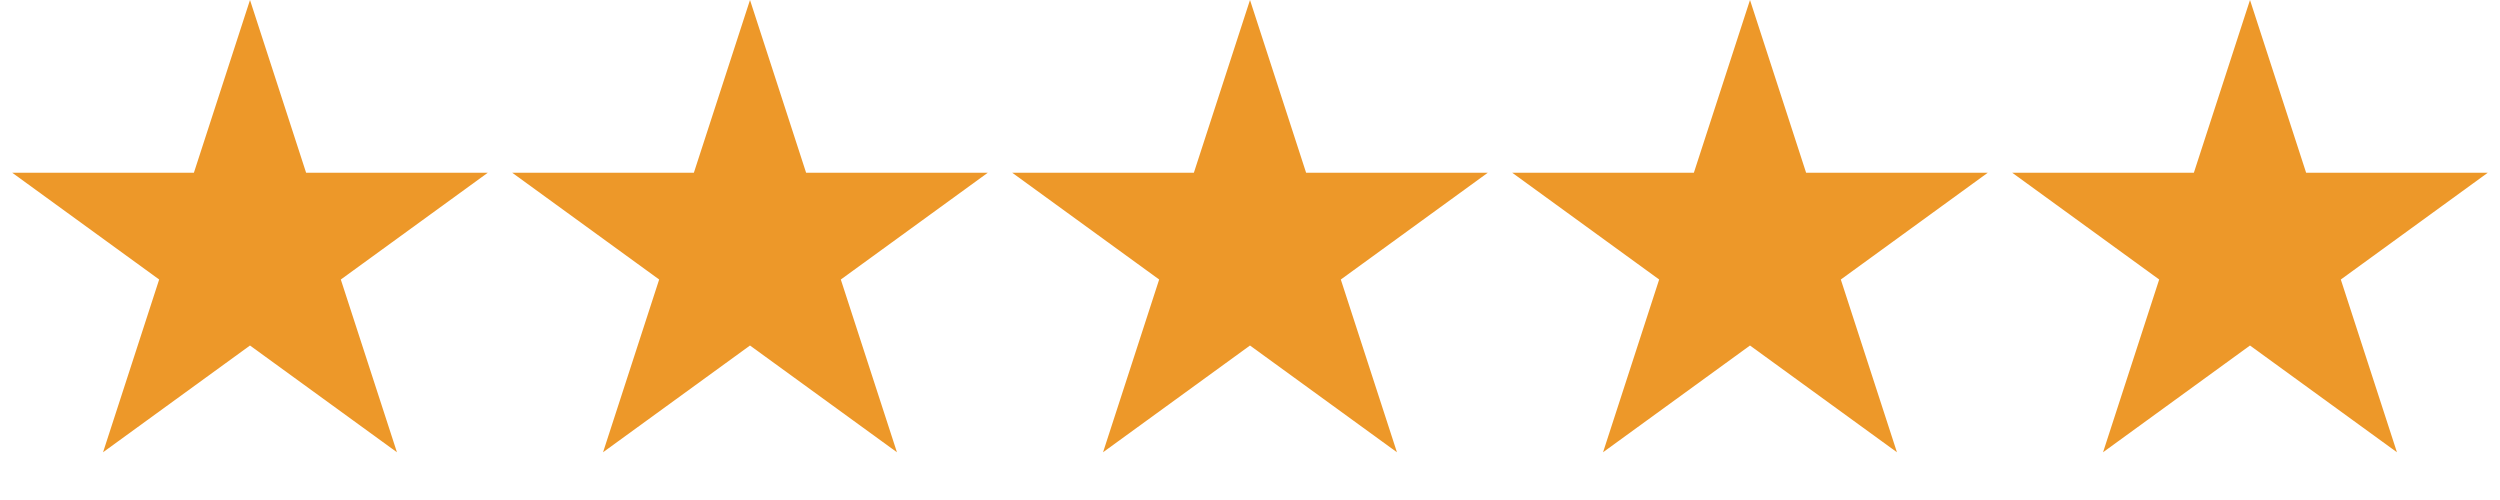 <svg width="135" height="27" viewBox="0 0 135 27" fill="none" xmlns="http://www.w3.org/2000/svg"><path d="M13.5 0l3.03 9.328h9.81l-7.936 5.766 3.031 9.328-7.935-5.765-7.935 5.765 3.03-9.329L.662 9.329h9.808L13.5 0zm27 0l3.03 9.328h9.81l-7.936 5.766 3.031 9.328-7.935-5.765-7.935 5.765 3.03-9.329-7.934-5.765h9.808L40.5 0zm27 0l3.03 9.328h9.81l-7.936 5.766 3.031 9.328-7.935-5.765-7.935 5.765 3.03-9.329-7.934-5.765h9.808L67.5 0zm27 0l3.03 9.328h9.809l-7.935 5.766 3.031 9.328-7.935-5.765-7.935 5.765 3.03-9.329-7.934-5.765h9.808L94.5 0zm27 0l3.031 9.328h9.808l-7.935 5.766 3.031 9.328-7.935-5.765-7.935 5.765 3.031-9.329-7.935-5.765h9.808L121.5 0z" fill="#ED9829"/></svg>